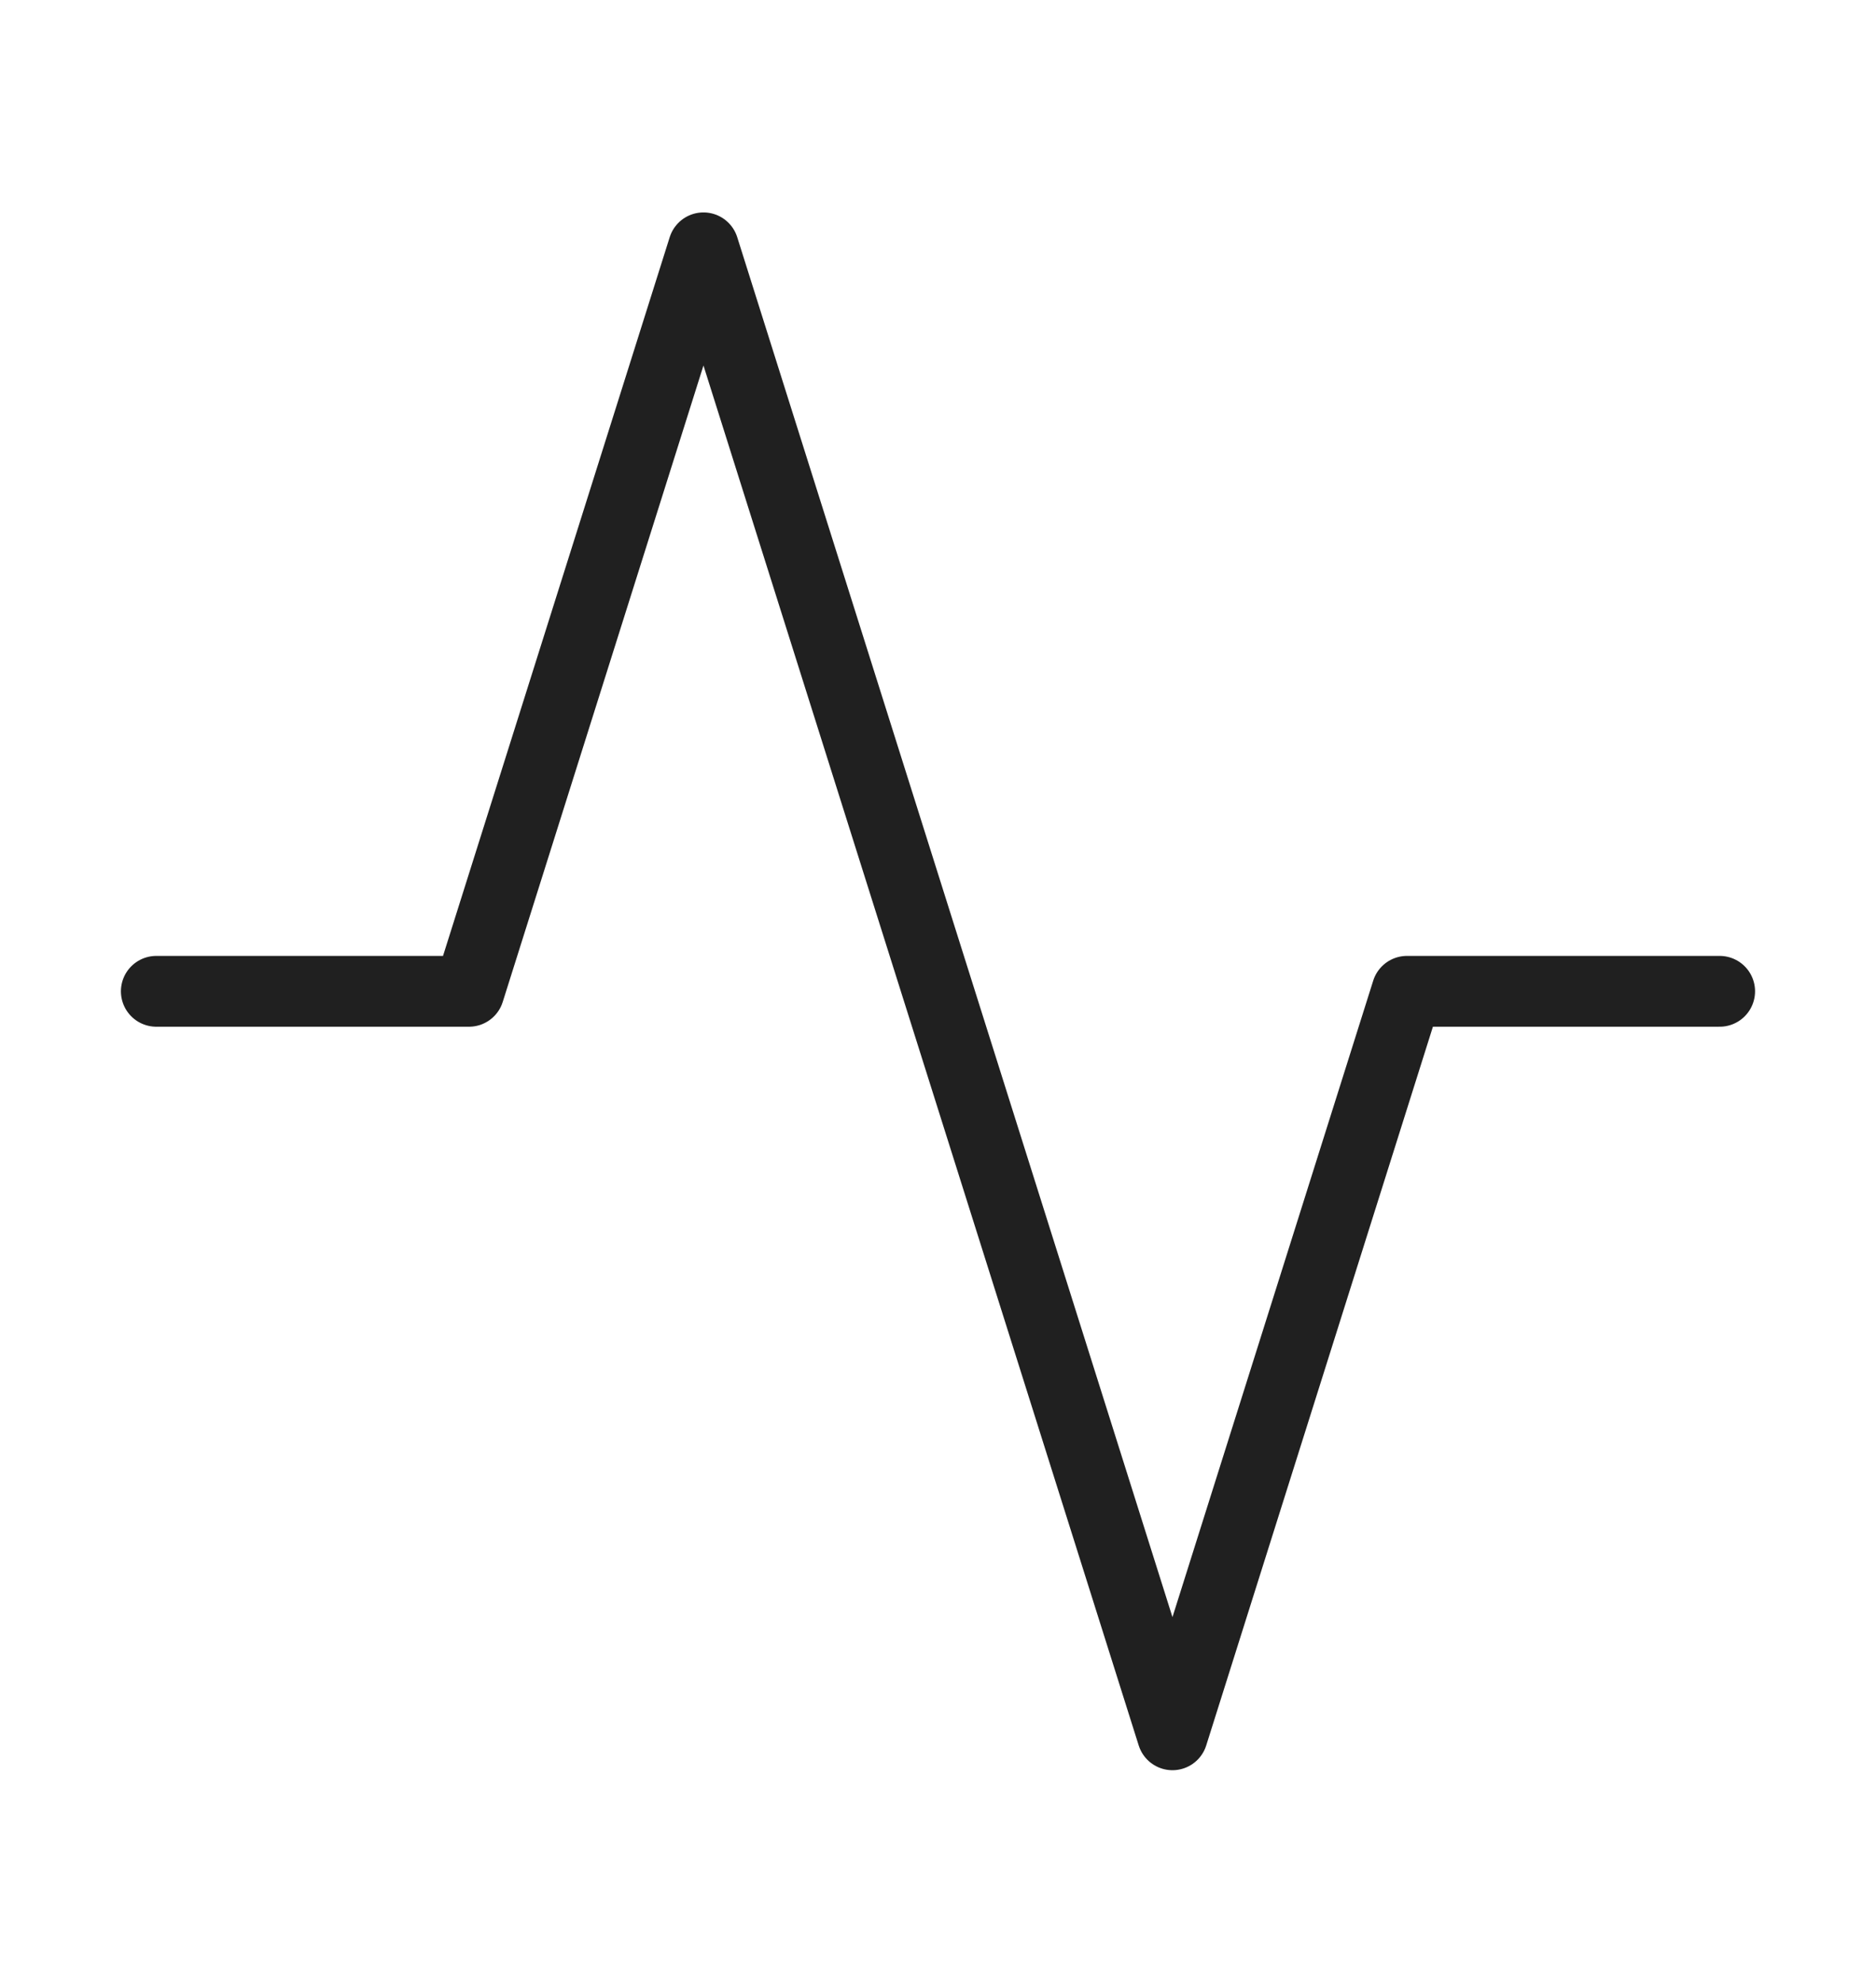 <svg width="53" height="56" viewBox="0 0 53 56" fill="none" xmlns="http://www.w3.org/2000/svg">
<path d="M48.583 28H39.749L33.124 49L19.874 7L13.249 28H4.416" stroke="#202020" stroke-width="2" stroke-linecap="round" stroke-linejoin="round"/>
</svg>
